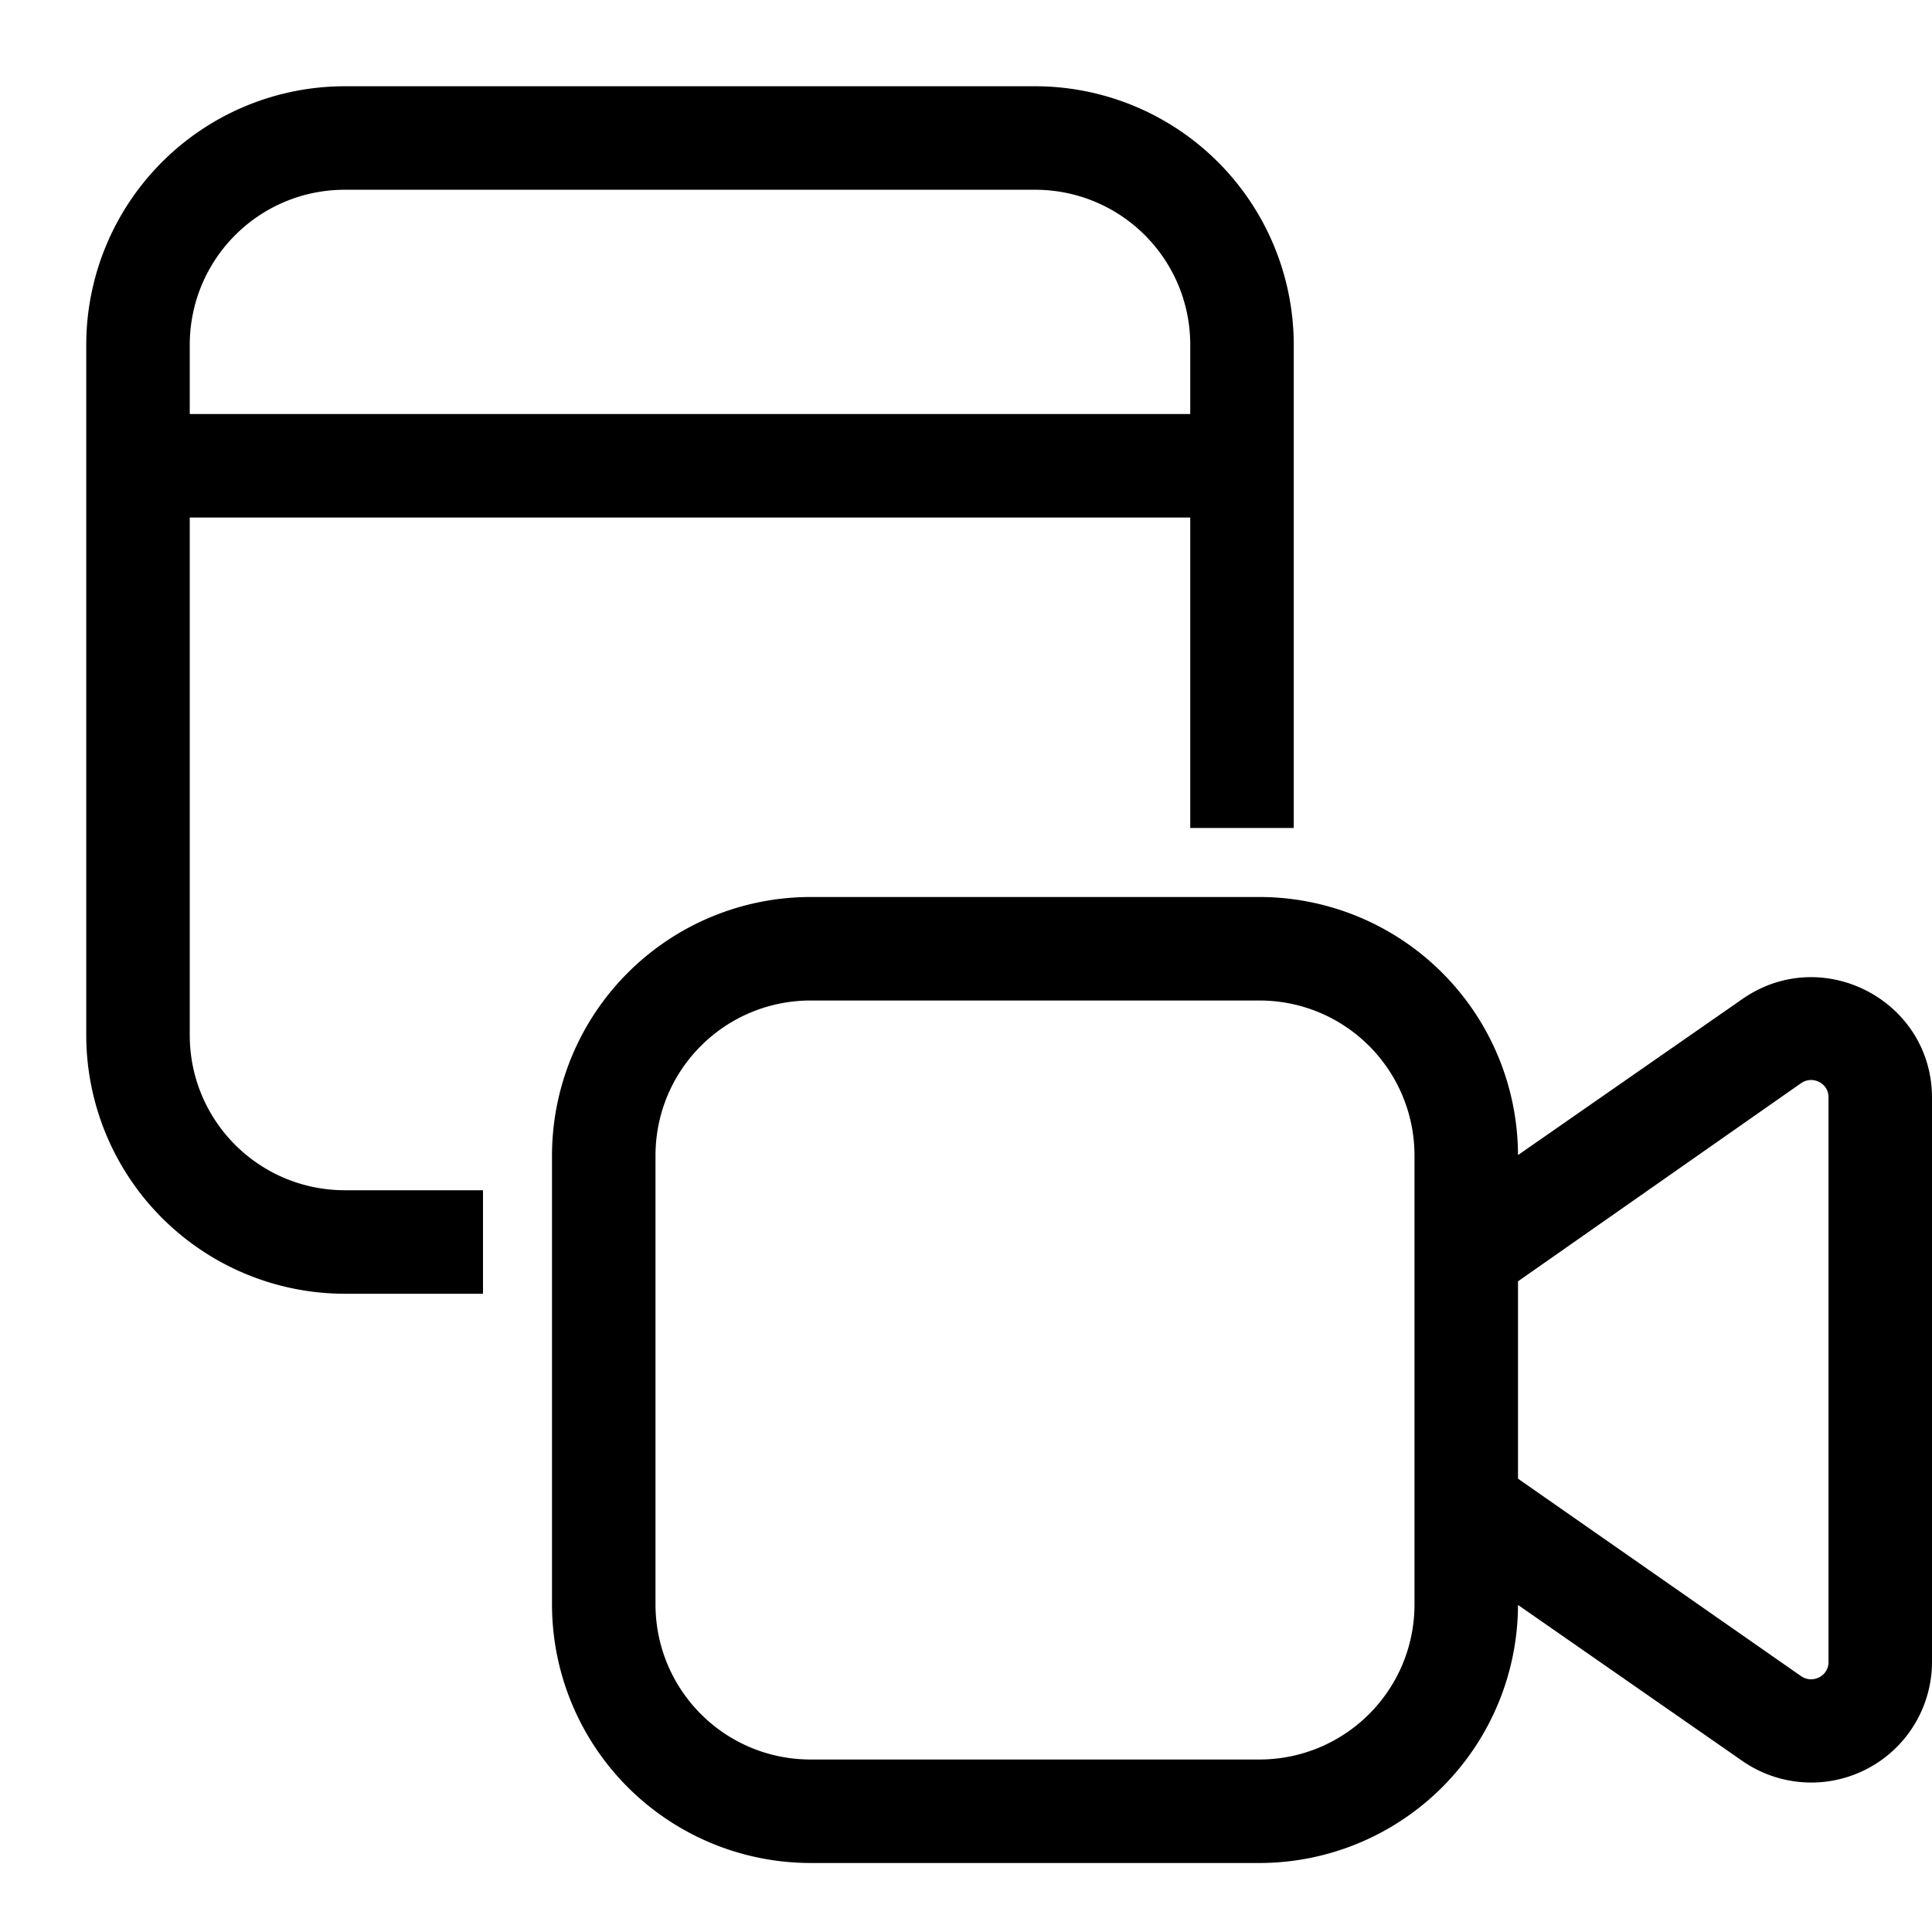 <svg width="28" height="28" viewBox="0 0 28 28" xmlns="http://www.w3.org/2000/svg"><path d="M5 1.25A3.75 3.75 0 0 0 1.25 5v10A3.75 3.75 0 0 0 5 18.75h2v-1.5H5c-1.24 0-2.25-1-2.25-2.25V7.5h14.5V12h1.5V5A3.75 3.75 0 0 0 15 1.25H5ZM17.25 6H2.75V5c0-1.24 1-2.25 2.25-2.25h10c1.24 0 2.25 1 2.25 2.25v1ZM8 16.75A3.75 3.75 0 0 1 11.75 13h6.5A3.75 3.75 0 0 1 22 16.74l3.25-2.26c1.16-.81 2.75.02 2.75 1.43v8.18a1.75 1.75 0 0 1-2.75 1.43L22 23.26A3.75 3.75 0 0 1 18.25 27h-6.5A3.75 3.75 0 0 1 8 23.25v-6.5Zm14 4.68 4.1 2.86c.17.12.4 0 .4-.2V15.9c0-.2-.23-.32-.4-.2L22 18.57v2.86ZM11.75 14.5c-1.24 0-2.25 1-2.25 2.25v6.5c0 1.24 1 2.25 2.25 2.25h6.5c1.24 0 2.25-1 2.25-2.25v-6.5c0-1.24-1-2.25-2.25-2.25h-6.5Z"/></svg>